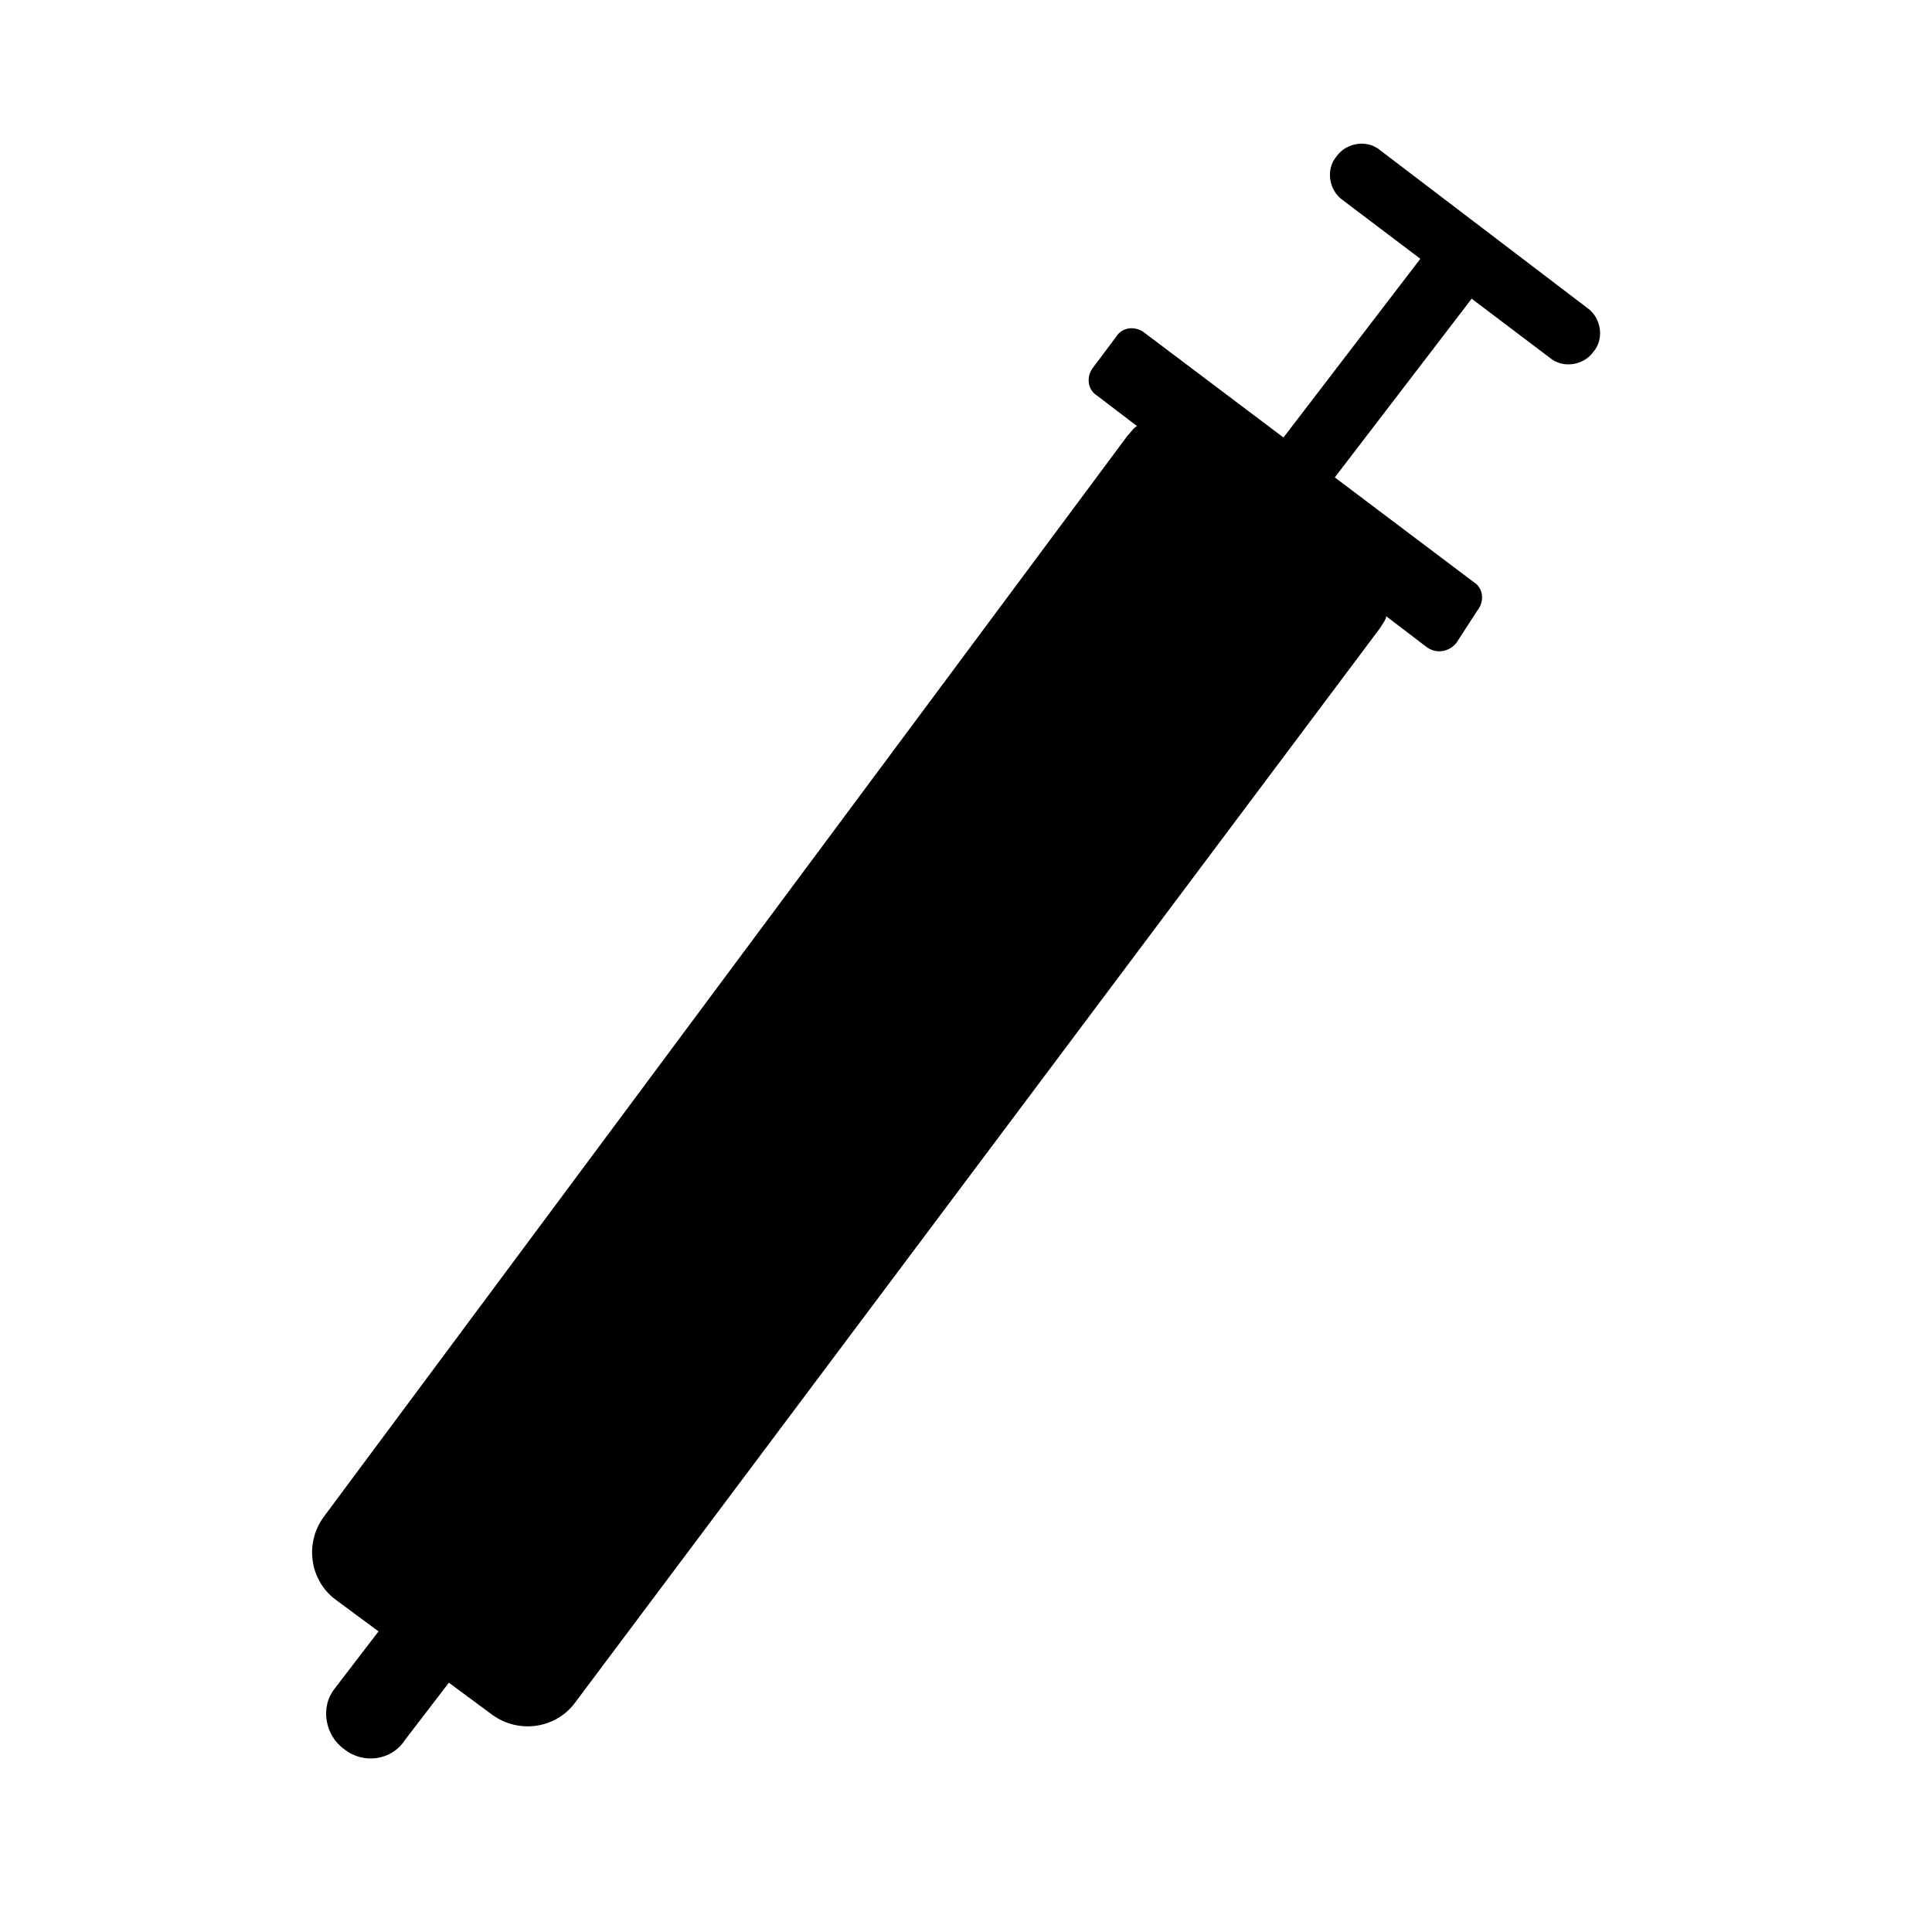 <?xml version="1.0" encoding="UTF-8"?>
<!-- Uploaded to: ICON Repo, www.svgrepo.com, Generator: ICON Repo Mixer Tools -->
<svg fill="#000000" width="800px" height="800px" version="1.1" viewBox="144 144 512 512" xmlns="http://www.w3.org/2000/svg">
 <path d="m535.52 305.79c2.016-2.519 1.512-6.047-1.008-7.559l-36.777-27.711 36.273-47.359 20.656 15.617c3.527 3.023 9.07 2.016 11.586-1.512 3.023-3.527 2.016-9.07-1.512-11.586l-54.914-41.812c-3.527-3.023-9.07-2.016-11.586 1.512-3.023 3.527-2.016 9.07 1.512 11.586l20.656 15.617-36.273 47.359-36.777-27.711c-2.519-2.016-6.047-1.512-7.559 1.008l-6.047 8.062c-2.016 2.519-1.512 6.047 1.008 7.559l10.578 8.062c-1.008 0.504-1.512 1.512-2.519 2.519l-213.11 286.66c-5.039 7.055-3.527 16.625 3.023 21.664l11.586 8.566-11.586 15.113c-4.031 5.039-2.519 12.594 2.519 16.121 5.039 4.031 12.594 3.023 16.121-2.519l11.586-15.113 11.586 8.566c7.055 5.039 16.625 3.527 21.664-3.023l213.62-285.16c0.504-1.008 1.512-2.016 1.512-3.023l10.578 8.062c2.519 2.016 6.047 1.512 8.062-1.008z"/>
</svg>